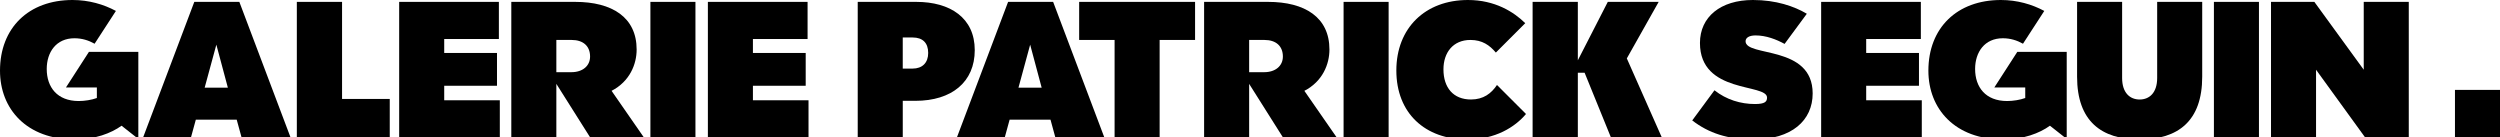 <?xml version="1.0" encoding="UTF-8"?>
<!-- Generator: Adobe Illustrator 24.0.2, SVG Export Plug-In . SVG Version: 6.00 Build 0)  -->
<svg version="1.1" id="Calque_2" xmlns="http://www.w3.org/2000/svg" xmlns:xlink="http://www.w3.org/1999/xlink" x="0px" y="0px" viewBox="0 0 1729 95" style="enable-background:new 0 0 1729 95;" xml:space="preserve">
<g>
	<path d="M95.67,35.84v59.31H94.5l-10.43-8.21c-7.17,5.21-18.51,9.51-32.19,9.51C18.38,96.45,0,75.34,0,48.88   C0,19.29,19.81,0,50.18,0c11.21,0,21.51,3,29.98,7.56L65.43,30.24c-4.17-2.35-8.73-3.78-13.95-3.78   c-12.64,0-19.16,9.65-19.16,21.25c0,12.51,7.17,22.16,22.16,22.16c4.04,0,8.99-0.78,12.51-2.09v-7.3H45.62l15.9-24.63H95.67z"/>
	<path d="M163.71,82.77h-28.28l-3.39,12.38H98.93L134.38,1.3h31.15l35.45,93.85H167.1L163.71,82.77z M157.58,60.61l-7.95-29.72   l-8.08,29.72H157.58z"/>
	<path d="M205.29,1.3h31.28v67.13h32.98v26.72h-64.26V1.3z"/>
	<path d="M276.07,1.3h68.95v25.68h-37.8v9.65h36.5v22.68h-36.5v10.04h38.45v25.81h-69.6V1.3z"/>
	<path d="M408.23,95.15L384.77,58v37.15h-31.15V1.3h44.19c25.55,0,42.49,10.69,42.49,32.98c0,10.04-4.69,22.03-17.34,28.54   l22.42,32.32H408.23z M395.2,49.92c7.69,0,12.9-4.3,12.9-10.82c0-7.17-4.69-11.47-12.77-11.47h-10.56v22.29H395.2z"/>
	<path d="M449.82,1.3h31.15v93.85h-31.15V1.3z"/>
	<path d="M489.57,1.3h68.95v25.68h-37.8v9.65h36.5v22.68h-36.5v10.04h38.45v25.81h-69.6V1.3z"/>
	<path d="M593.19,1.3h40.54c23.46,0,40.41,11.08,40.41,33.37c0,22.03-15.9,35.06-41.06,35.06h-8.73v25.42h-31.15V1.3z M631.12,47.44   c6.78,0,10.82-4.04,10.82-10.82c0-7.04-3.91-10.69-10.69-10.69h-6.91v21.51H631.12z"/>
	<path d="M726.53,82.77h-28.28l-3.39,12.38h-33.11L697.2,1.3h31.15l35.45,93.85h-33.89L726.53,82.77z M720.41,60.61l-7.95-29.72   l-8.08,29.72H720.41z"/>
	<path d="M770.85,27.63h-24.5V1.3h80.16v26.33H802v67.52h-31.15V27.63z"/>
	<path d="M887.37,95.15L863.91,58v37.15h-31.15V1.3h44.19c25.55,0,42.49,10.69,42.49,32.98c0,10.04-4.69,22.03-17.34,28.54   l22.42,32.32H887.37z M874.34,49.92c7.69,0,12.9-4.3,12.9-10.82c0-7.17-4.69-11.47-12.77-11.47h-10.56v22.29H874.34z"/>
	<path d="M929.22,1.3h31.15v93.85h-31.15V1.3z"/>
	<path d="M965.71,48.75c0-29.33,19.94-48.75,49.53-48.75c18.64,0,31.67,8.21,39.62,16.03l-20.33,20.33   c-4.3-5.08-9.38-8.73-17.6-8.73c-11.99,0-18.64,8.73-18.64,20.33c0,12.77,6.91,20.85,19.03,20.85c8.6,0,14.08-4.17,17.99-10.04   l20.07,20.07c-7.69,9.12-21.25,17.6-40.54,17.6C985.52,96.45,965.71,78.21,965.71,48.75z"/>
	<path d="M1095.92,50.31h-4.69v44.84h-31.28V1.3h31.28v40.41l20.72-40.41h35.19l-22.03,39.1l24.24,54.74h-35.19L1095.92,50.31z"/>
	<path d="M1170.35,83.29l15.38-20.85c8.21,6.52,18.12,9.51,28.02,9.51c6.91,0,8.34-1.69,8.34-4.43c0-10.04-46.4-2.35-46.4-37.8   c0-17.99,14.21-29.72,36.63-29.72c15.9,0,28.54,4.3,37.28,9.52l-15.38,20.85c-5.73-3.13-12.77-5.87-20.07-5.87   c-4.56,0-6.91,1.69-6.91,4.04c0,11.08,46.4,2.35,46.4,36.1c0,18.64-14.47,31.8-40.93,31.8   C1194.85,96.45,1181.69,92.02,1170.35,83.29z"/>
	<path d="M1259.51,1.3h68.95v25.68h-37.8v9.65h36.5v22.68h-36.5v10.04h38.45v25.81h-69.6V1.3z"/>
	<path d="M1429.34,35.84v59.31h-1.17l-10.43-8.21c-7.17,5.21-18.51,9.51-32.19,9.51c-33.5,0-51.88-21.12-51.88-47.57   c0-29.59,19.81-48.88,50.18-48.88c11.21,0,21.51,3,29.98,7.56l-14.73,22.68c-4.17-2.35-8.73-3.78-13.95-3.78   c-12.64,0-19.16,9.65-19.16,21.25c0,12.51,7.17,22.16,22.16,22.16c4.04,0,8.99-0.78,12.51-2.09v-7.3h-21.38l15.9-24.63H1429.34z"/>
	<path d="M1436.51,53.05V1.3h31.15v52.66c0,10.17,5.34,14.86,12.12,14.86c6.78,0,12.12-4.69,12.12-14.86V1.3h31.15v51.75   c0,30.76-16.81,43.4-43.27,43.4C1453.33,96.45,1436.51,83.81,1436.51,53.05z"/>
	<path d="M1531.14,1.3h31.15v93.85h-31.15V1.3z"/>
	<path d="M1570.63,1.3h29.98l34.15,46.92V1.3h31.15v93.85h-30.11l-34.02-46.92v46.92h-31.15V1.3z"/>
	<path d="M1697.85,62.17H1729v32.98h-31.15V62.17z"/>
</g>
</svg>